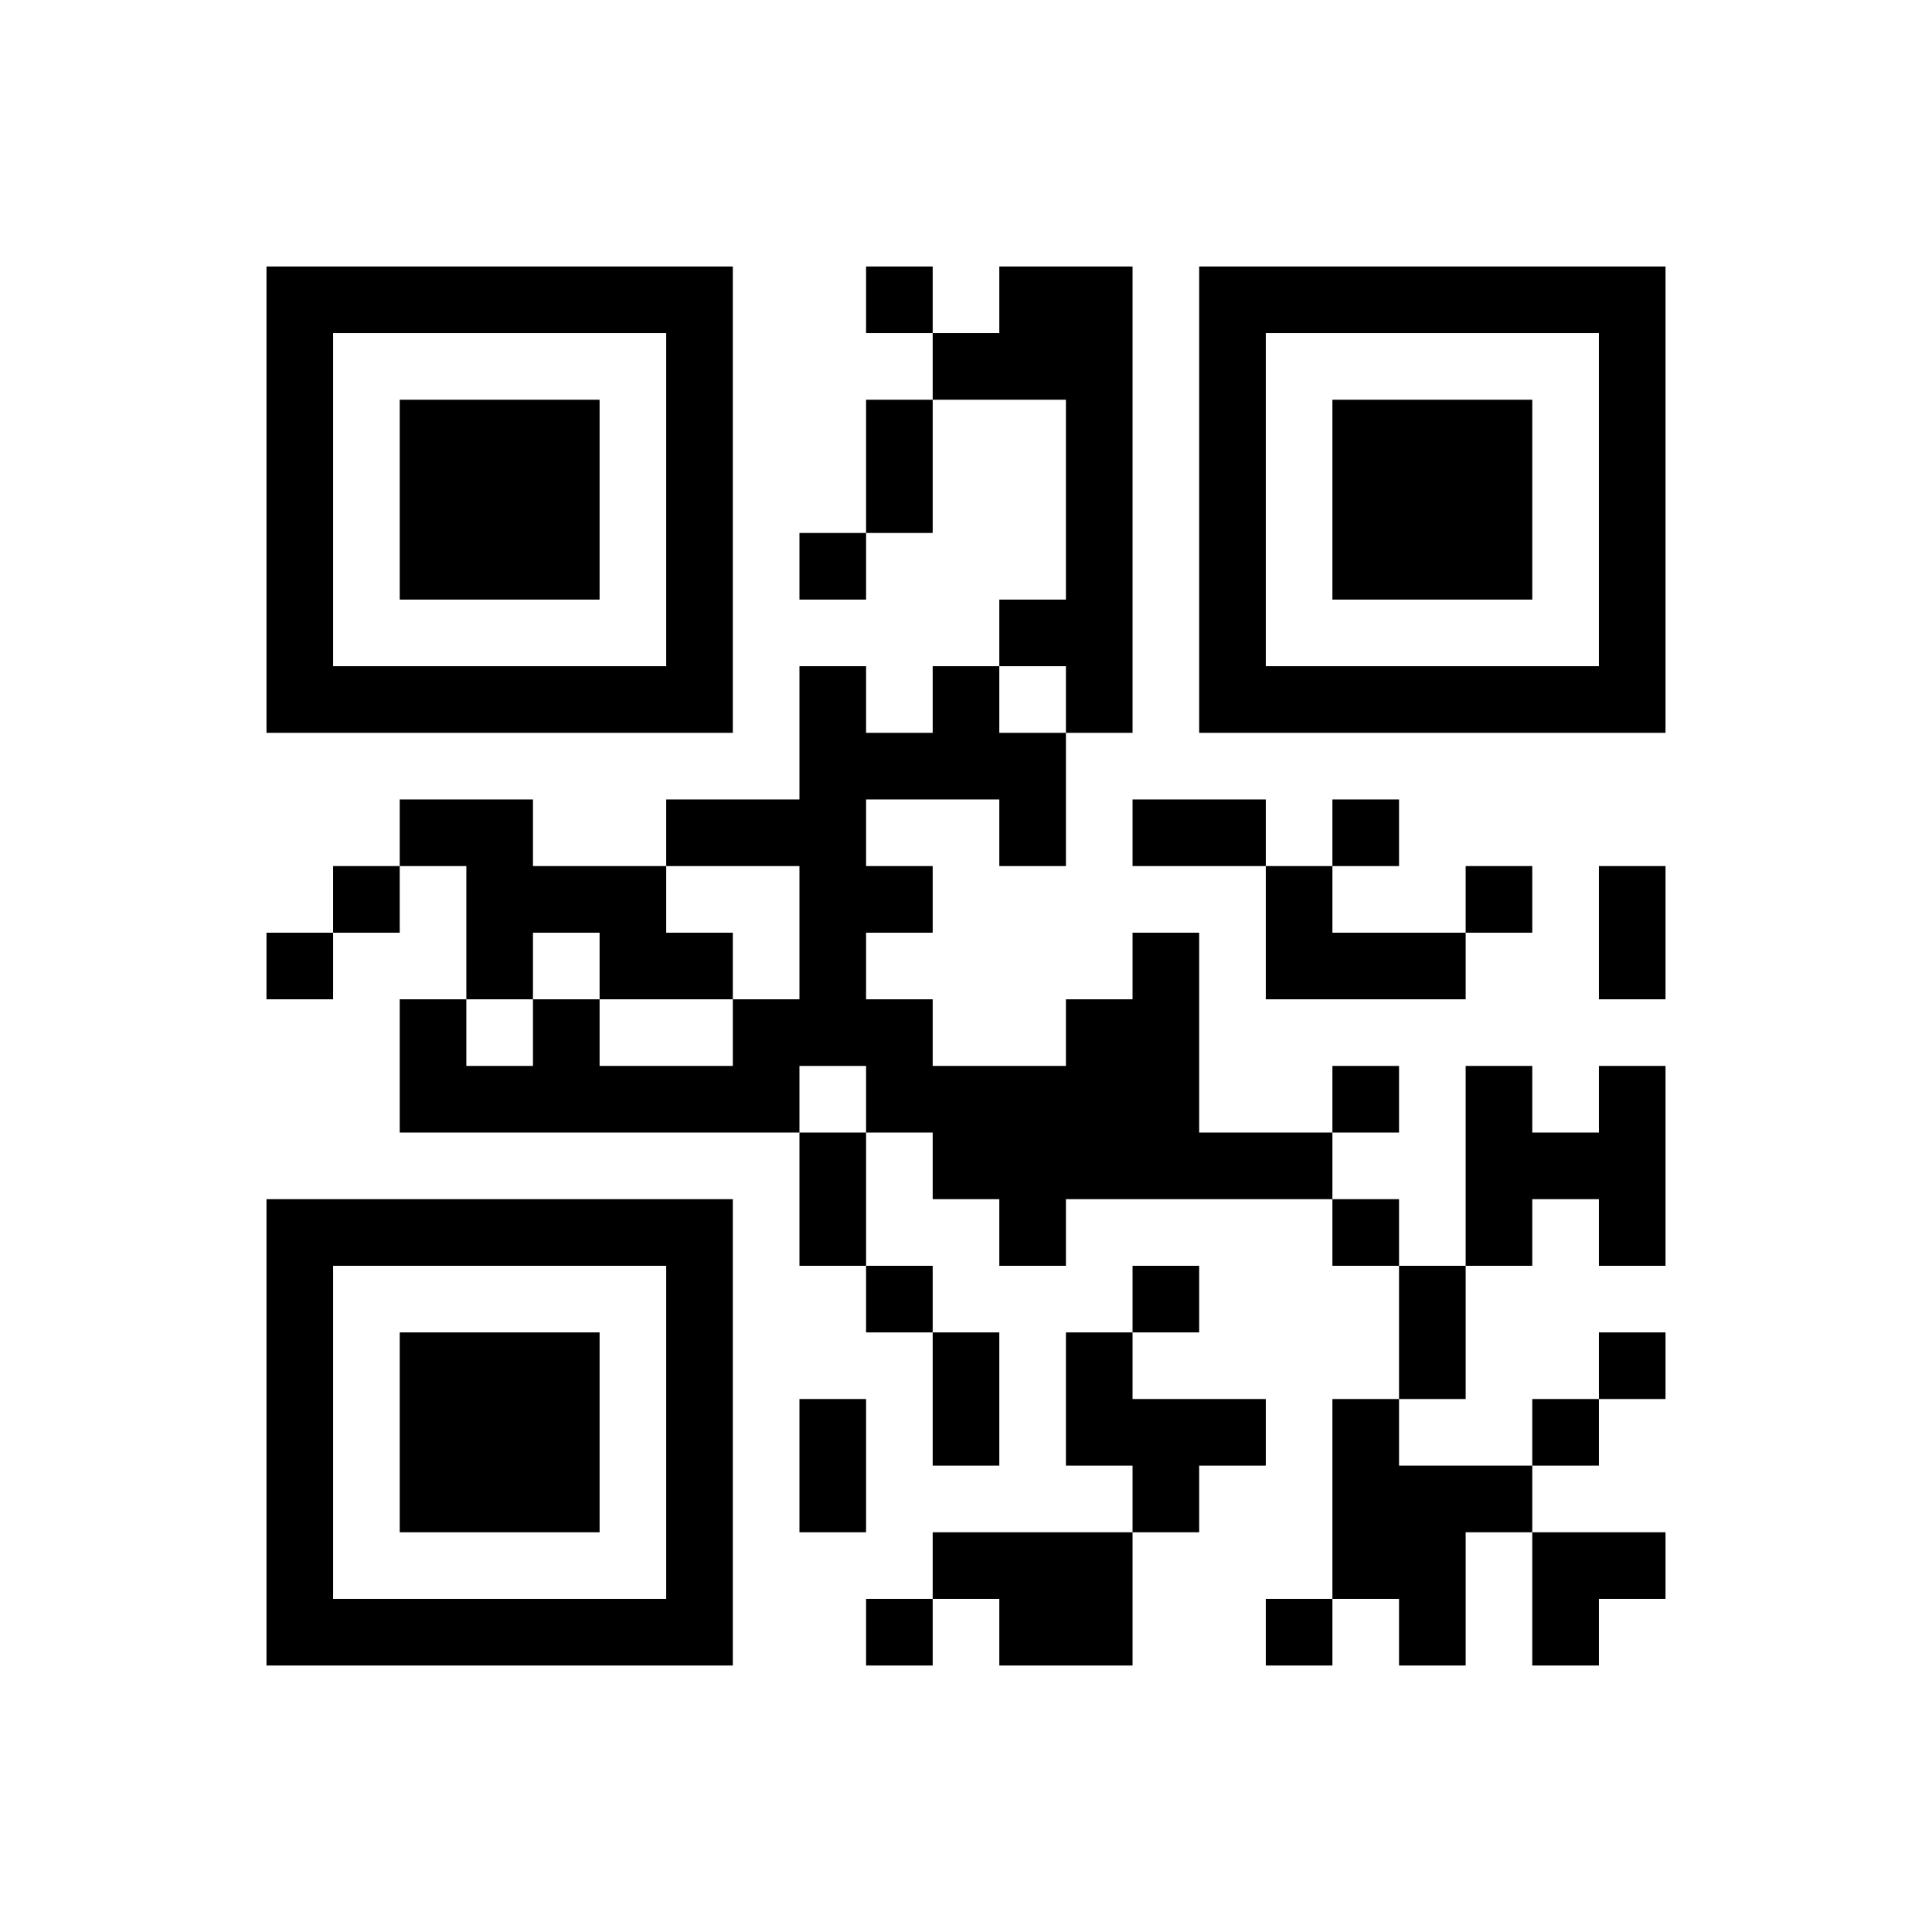 ﻿<?xml version="1.0" encoding="UTF-8"?>
<!DOCTYPE svg PUBLIC "-//W3C//DTD SVG 1.1//EN" "http://www.w3.org/Graphics/SVG/1.1/DTD/svg11.dtd">
<svg xmlns="http://www.w3.org/2000/svg" version="1.1" viewBox="0 0 29 29" stroke="none">
	<rect width="100%" height="100%" fill="#ffffff"/>
	<path d="M4,4h7v1h-7z M13,4h1v1h-1z M15,4h2v2h-2z M18,4h7v1h-7z M4,5h1v6h-1z M10,5h1v6h-1z M14,5h1v1h-1z M18,5h1v6h-1z M24,5h1v6h-1z M6,6h3v3h-3z M13,6h1v2h-1z M16,6h1v5h-1z M20,6h3v3h-3z M12,8h1v1h-1z M15,9h1v1h-1z M5,10h5v1h-5z M12,10h1v6h-1z M14,10h1v2h-1z M19,10h5v1h-5z M13,11h1v1h-1z M15,11h1v2h-1z M6,12h2v1h-2z M10,12h2v1h-2z M17,12h2v1h-2z M20,12h1v1h-1z M5,13h1v1h-1z M7,13h3v1h-3z M13,13h1v1h-1z M19,13h1v2h-1z M22,13h1v1h-1z M24,13h1v2h-1z M4,14h1v1h-1z M7,14h1v1h-1z M9,14h2v1h-2z M17,14h1v4h-1z M20,14h2v1h-2z M6,15h1v2h-1z M8,15h1v2h-1z M11,15h1v2h-1z M13,15h1v2h-1z M16,15h1v3h-1z M7,16h1v1h-1z M9,16h2v1h-2z M14,16h2v2h-2z M20,16h1v1h-1z M22,16h1v3h-1z M24,16h1v3h-1z M12,17h1v2h-1z M18,17h2v1h-2z M23,17h1v1h-1z M4,18h7v1h-7z M15,18h1v1h-1z M20,18h1v1h-1z M4,19h1v6h-1z M10,19h1v6h-1z M13,19h1v1h-1z M17,19h1v1h-1z M21,19h1v2h-1z M6,20h3v3h-3z M14,20h1v2h-1z M16,20h1v2h-1z M24,20h1v1h-1z M12,21h1v2h-1z M17,21h2v1h-2z M20,21h1v3h-1z M23,21h1v1h-1z M17,22h1v1h-1z M21,22h1v3h-1z M22,22h1v1h-1z M14,23h3v1h-3z M23,23h2v1h-2z M5,24h5v1h-5z M13,24h1v1h-1z M15,24h2v1h-2z M19,24h1v1h-1z M23,24h1v1h-1z" fill="#000000"/>
</svg>
